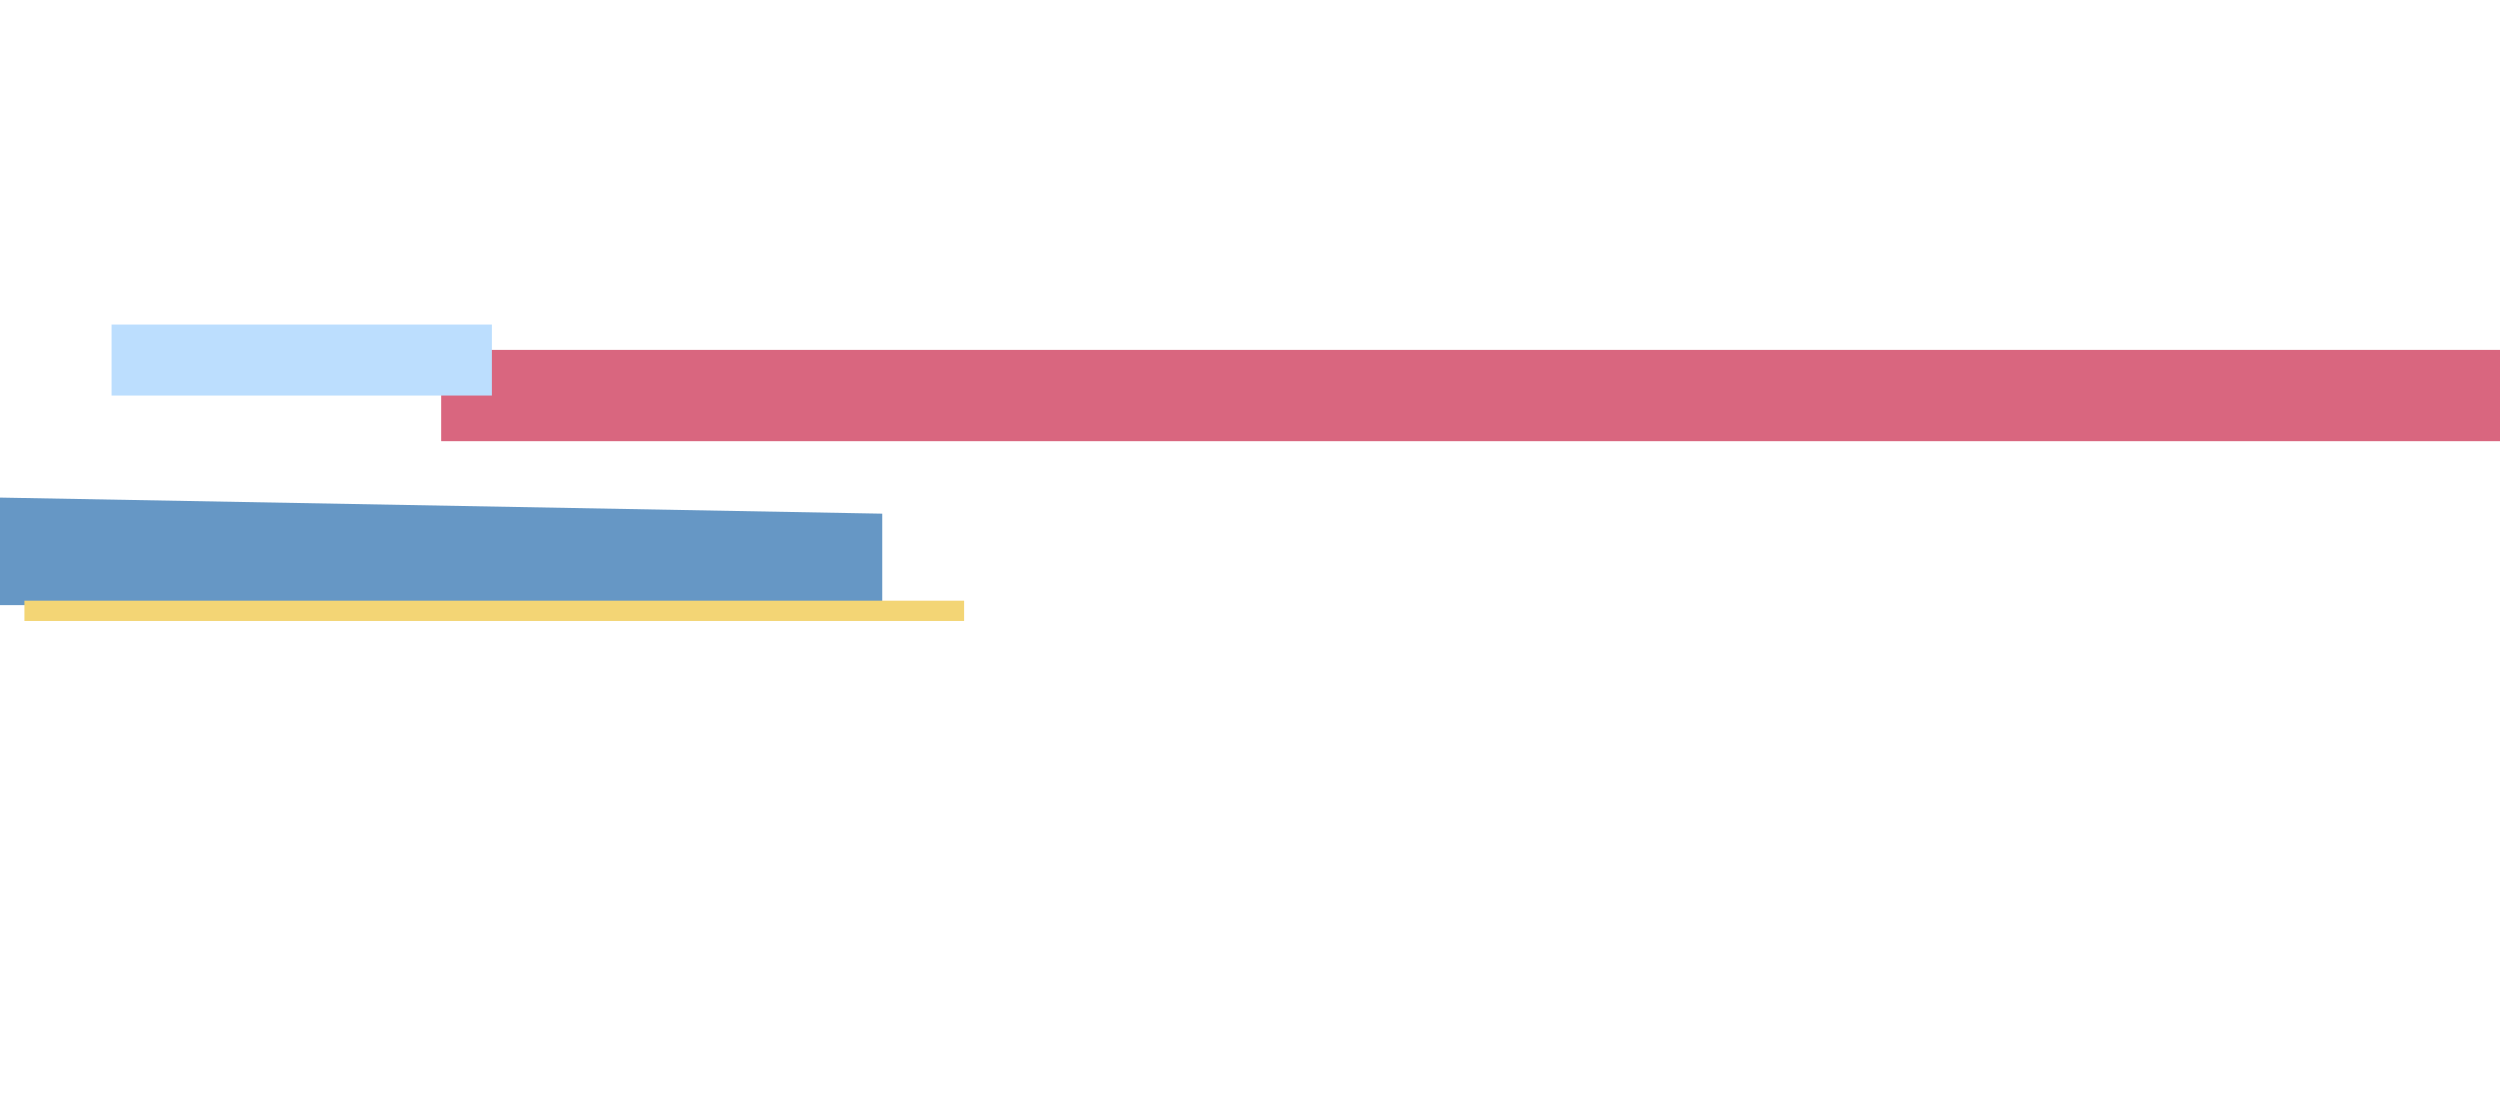 <?xml version="1.0" encoding="UTF-8"?> <svg xmlns="http://www.w3.org/2000/svg" width="493" height="217" viewBox="0 0 493 217" fill="none"> <g opacity="0.6"> <path d="M87 69L87 87L493 87L493 69L87 69Z" fill="#BF0029"></path> <path d="M173.98 101.295V119.335L-21.35 119.335L-24.983 97.668L173.98 101.295Z" fill="#00529E"></path> <path d="M4.817 120.454H190.124" stroke="#EBB919" stroke-width="4" stroke-miterlimit="10"></path> <path d="M22 64L22 78L97 78L97 64L22 64Z" fill="#8FC8FD"></path> </g> </svg> 